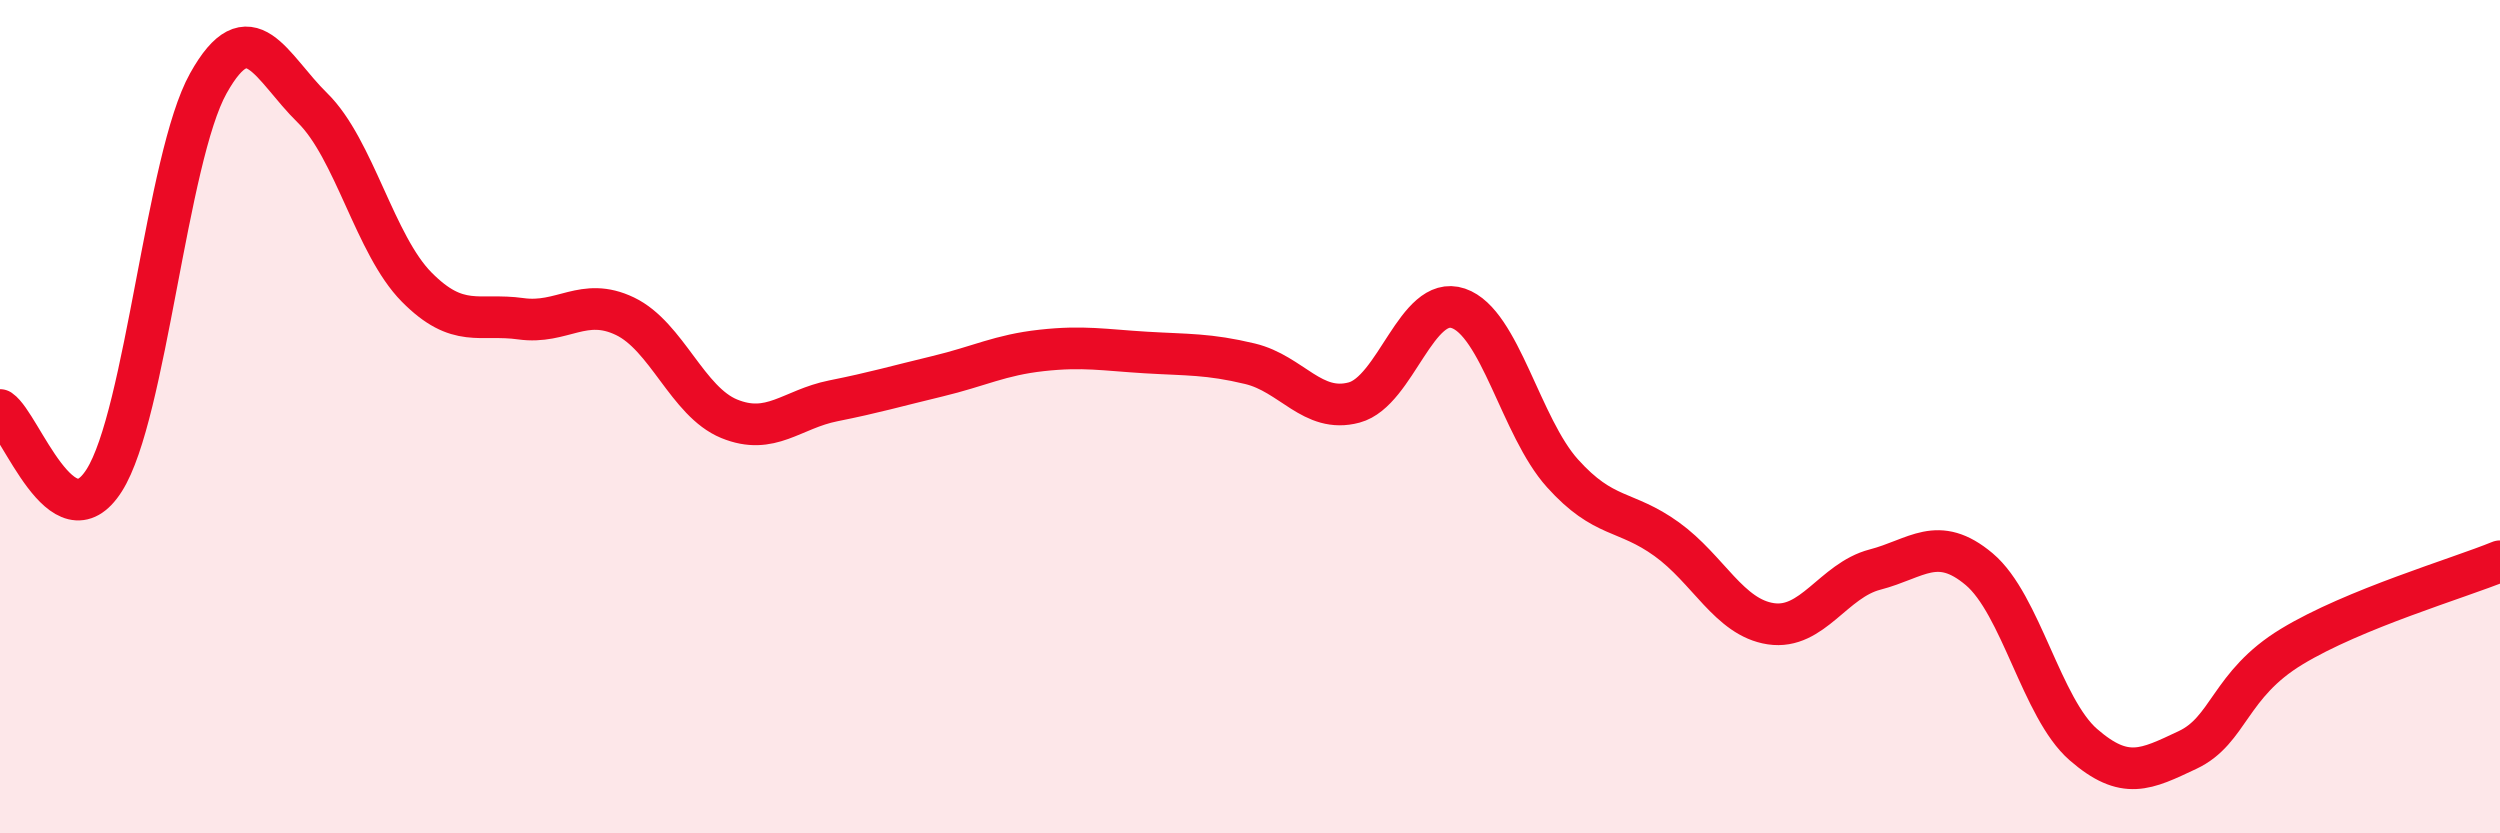 
    <svg width="60" height="20" viewBox="0 0 60 20" xmlns="http://www.w3.org/2000/svg">
      <path
        d="M 0,9.84 C 0.5,10.18 1.5,13.1 2.5,11.53 C 3.5,9.96 4,3.79 5,2 C 6,0.21 6.5,1.61 7.5,2.59 C 8.5,3.57 9,5.88 10,6.89 C 11,7.9 11.5,7.51 12.5,7.65 C 13.5,7.79 14,7.11 15,7.59 C 16,8.07 16.5,9.64 17.5,10.05 C 18.5,10.46 19,9.82 20,9.62 C 21,9.42 21.5,9.27 22.5,9.03 C 23.5,8.79 24,8.52 25,8.41 C 26,8.3 26.5,8.4 27.5,8.46 C 28.5,8.52 29,8.49 30,8.73 C 31,8.97 31.5,9.93 32.5,9.66 C 33.5,9.39 34,7.06 35,7.4 C 36,7.74 36.5,10.25 37.5,11.36 C 38.5,12.47 39,12.22 40,12.94 C 41,13.66 41.5,14.82 42.5,14.97 C 43.5,15.12 44,13.93 45,13.67 C 46,13.41 46.5,12.82 47.5,13.66 C 48.5,14.5 49,17 50,17.87 C 51,18.74 51.5,18.47 52.5,18 C 53.5,17.53 53.5,16.43 55,15.52 C 56.5,14.61 59,13.88 60,13.47L60 20L0 20Z"
        fill="#EB0A25"
        opacity="0.1"
        stroke-linecap="round"
        stroke-linejoin="round"
      />
      <path
        d="M 0,9.84 C 0.5,10.18 1.5,13.1 2.5,11.53 C 3.5,9.96 4,3.79 5,2 C 6,0.21 6.5,1.61 7.5,2.59 C 8.5,3.57 9,5.88 10,6.89 C 11,7.9 11.5,7.51 12.5,7.65 C 13.5,7.79 14,7.11 15,7.59 C 16,8.07 16.5,9.64 17.5,10.05 C 18.5,10.46 19,9.82 20,9.62 C 21,9.42 21.5,9.27 22.5,9.03 C 23.5,8.79 24,8.52 25,8.41 C 26,8.3 26.5,8.4 27.5,8.46 C 28.5,8.52 29,8.49 30,8.73 C 31,8.97 31.5,9.93 32.5,9.66 C 33.5,9.39 34,7.06 35,7.4 C 36,7.74 36.5,10.25 37.5,11.36 C 38.5,12.47 39,12.22 40,12.94 C 41,13.66 41.5,14.82 42.5,14.97 C 43.5,15.12 44,13.93 45,13.67 C 46,13.41 46.5,12.82 47.5,13.66 C 48.5,14.5 49,17 50,17.87 C 51,18.74 51.5,18.47 52.5,18 C 53.5,17.53 53.5,16.43 55,15.52 C 56.5,14.61 59,13.88 60,13.47"
        stroke="#EB0A25"
        stroke-width="1"
        fill="none"
        stroke-linecap="round"
        stroke-linejoin="round"
      />
    </svg>
  